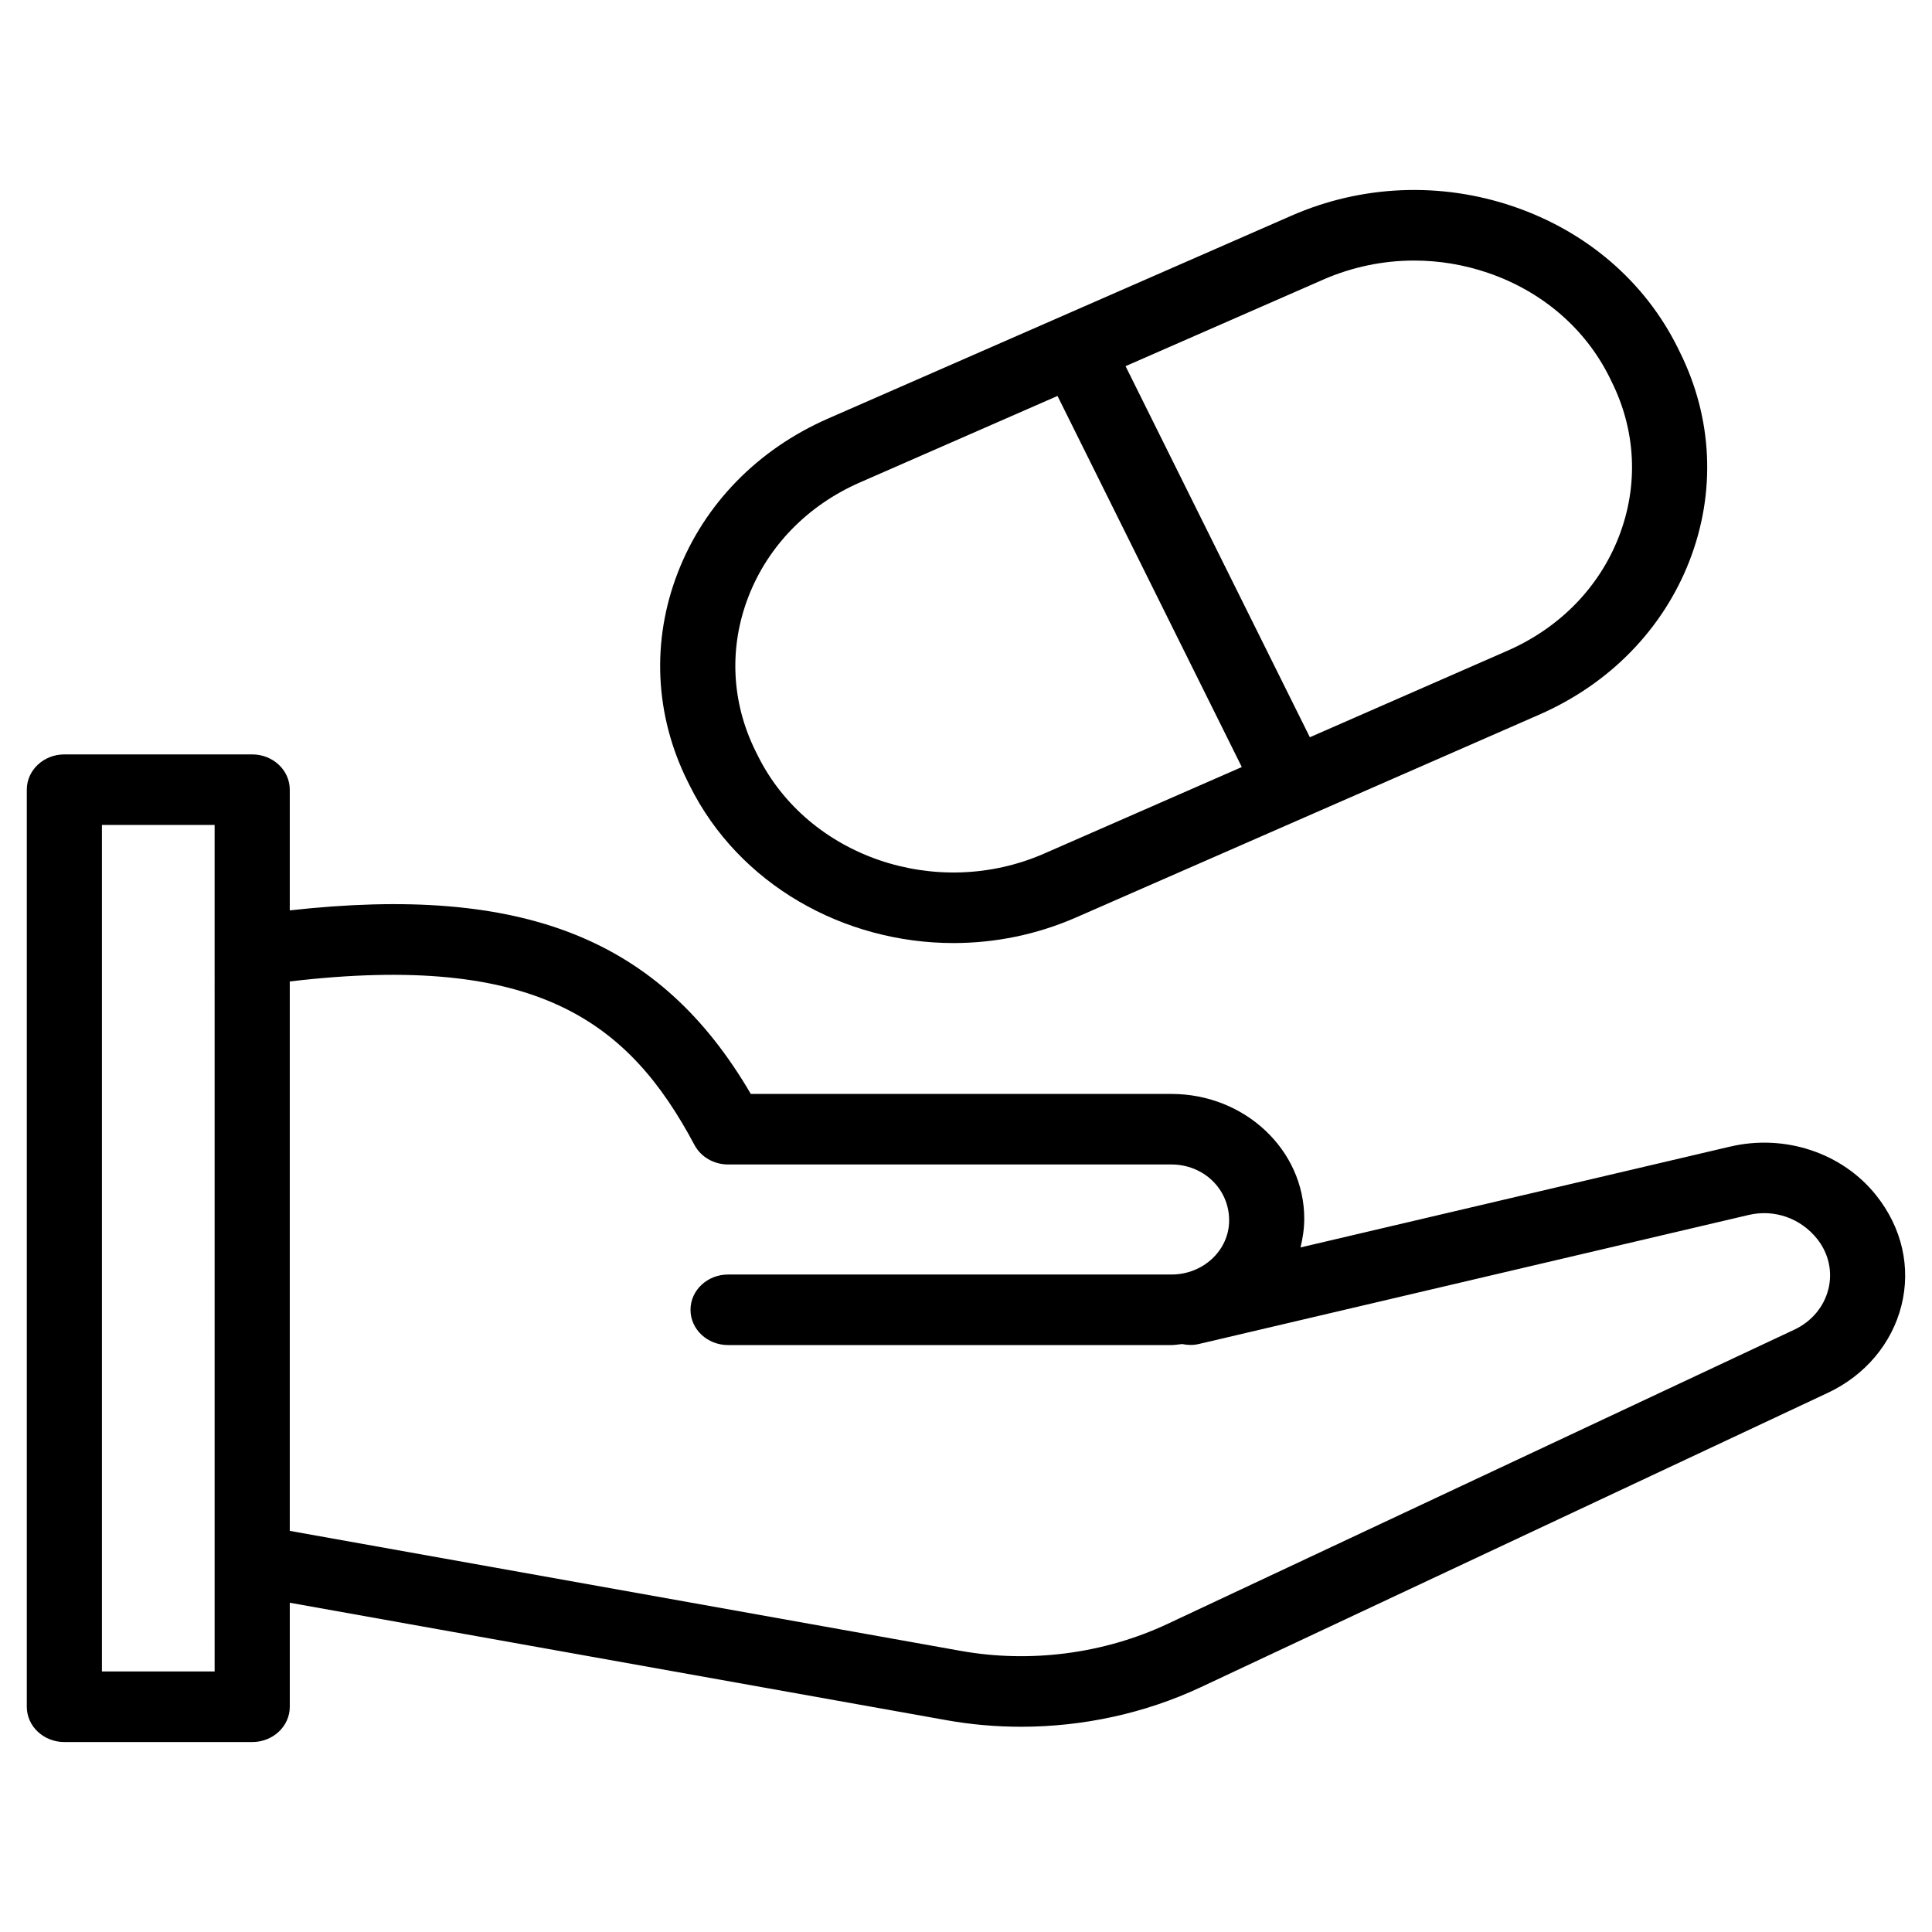 <?xml version="1.0" encoding="UTF-8"?>
<!-- Uploaded to: ICON Repo, www.svgrepo.com, Generator: ICON Repo Mixer Tools -->
<svg fill="#000000" width="800px" height="800px" version="1.1" viewBox="144 144 512 512" xmlns="http://www.w3.org/2000/svg">
 <g>
  <path d="m602.55 447.85-113.9 26.734c0.598-2.461 0.988-5 0.988-7.644 0-18.215-15.789-33.035-35.195-33.035h-111.47c-24.051-41.16-60.219-55.539-122.18-48.645v-31.988c0-5.164-4.453-9.348-9.957-9.348h-49.777c-5.504 0-9.957 4.184-9.957 9.348v243.04c0 5.164 4.453 9.348 9.957 9.348h49.781c5.504 0 9.957-4.184 9.957-9.348v-27.57l174.05 31.129c6.523 1.164 13.137 1.738 19.746 1.738 16.469 0 32.902-3.574 47.699-10.516l166.12-77.984c9.848-4.625 16.957-13.051 19.484-23.117 2.539-10.07 0.195-20.594-6.719-29.258-8.965-11.23-24.191-16.27-38.629-12.879zm-401.67 139.11h-29.871v-224.34h29.867zm427.64-101.27c-1.168 4.656-4.453 8.555-9.012 10.688l-166.12 77.984c-16.867 7.906-36.371 10.441-54.805 7.133l-177.79-31.797v-145.6c65.652-7.766 89.941 10.816 107.25 43.332 1.691 3.168 5.133 5.168 8.906 5.168h117.5c8.43 0 15.285 6.43 15.285 14.82 0 7.91-6.856 14.344-15.285 14.344h-117.5c-5.504 0-9.957 4.184-9.957 9.348 0 5.164 4.453 9.348 9.957 9.348h117.5c0.969 0 1.875-0.195 2.824-0.27 1.43 0.285 2.918 0.352 4.43-0.012l145.68-34.191c6.719-1.582 13.711 0.754 18.18 6.336 3.051 3.836 4.141 8.707 2.965 13.371z"/>
  <path d="m396.7 393.92c10.879-0.004 21.934-2.176 32.434-6.773l122.79-53.762c18.648-8.16 32.785-22.652 39.824-40.805 7.031-18.152 6.117-37.785-2.559-55.25l-0.582-1.191c-8.691-17.508-24.133-30.789-43.461-37.395-19.34-6.613-40.262-5.75-58.898 2.414l-61.387 26.875c-0.004 0-0.008 0-0.012 0.004-0.004 0-0.008 0.004-0.012 0.008l-61.379 26.871c-18.648 8.16-32.793 22.652-39.824 40.805-7.039 18.152-6.125 37.785 2.566 55.297l0.574 1.156c13.059 26.277 40.902 41.746 69.926 41.746zm97.965-175.82c7.68-3.359 15.879-5.051 24.102-5.051 6.582 0 13.195 1.086 19.562 3.262 14.34 4.898 25.785 14.742 32.211 27.684l0.582 1.195c6.445 12.98 7.125 27.539 1.906 40.996-5.211 13.461-15.703 24.203-29.527 30.258l-52.375 22.934-48.84-98.34zm-152.32 84.012c5.223-13.457 15.711-24.203 29.539-30.258l52.367-22.926 48.84 98.344-52.367 22.93c-28.527 12.492-62.586 0.855-75.895-25.938l-0.574-1.156c-6.449-12.977-7.129-27.535-1.91-40.996z"/>
 </g>
</svg>